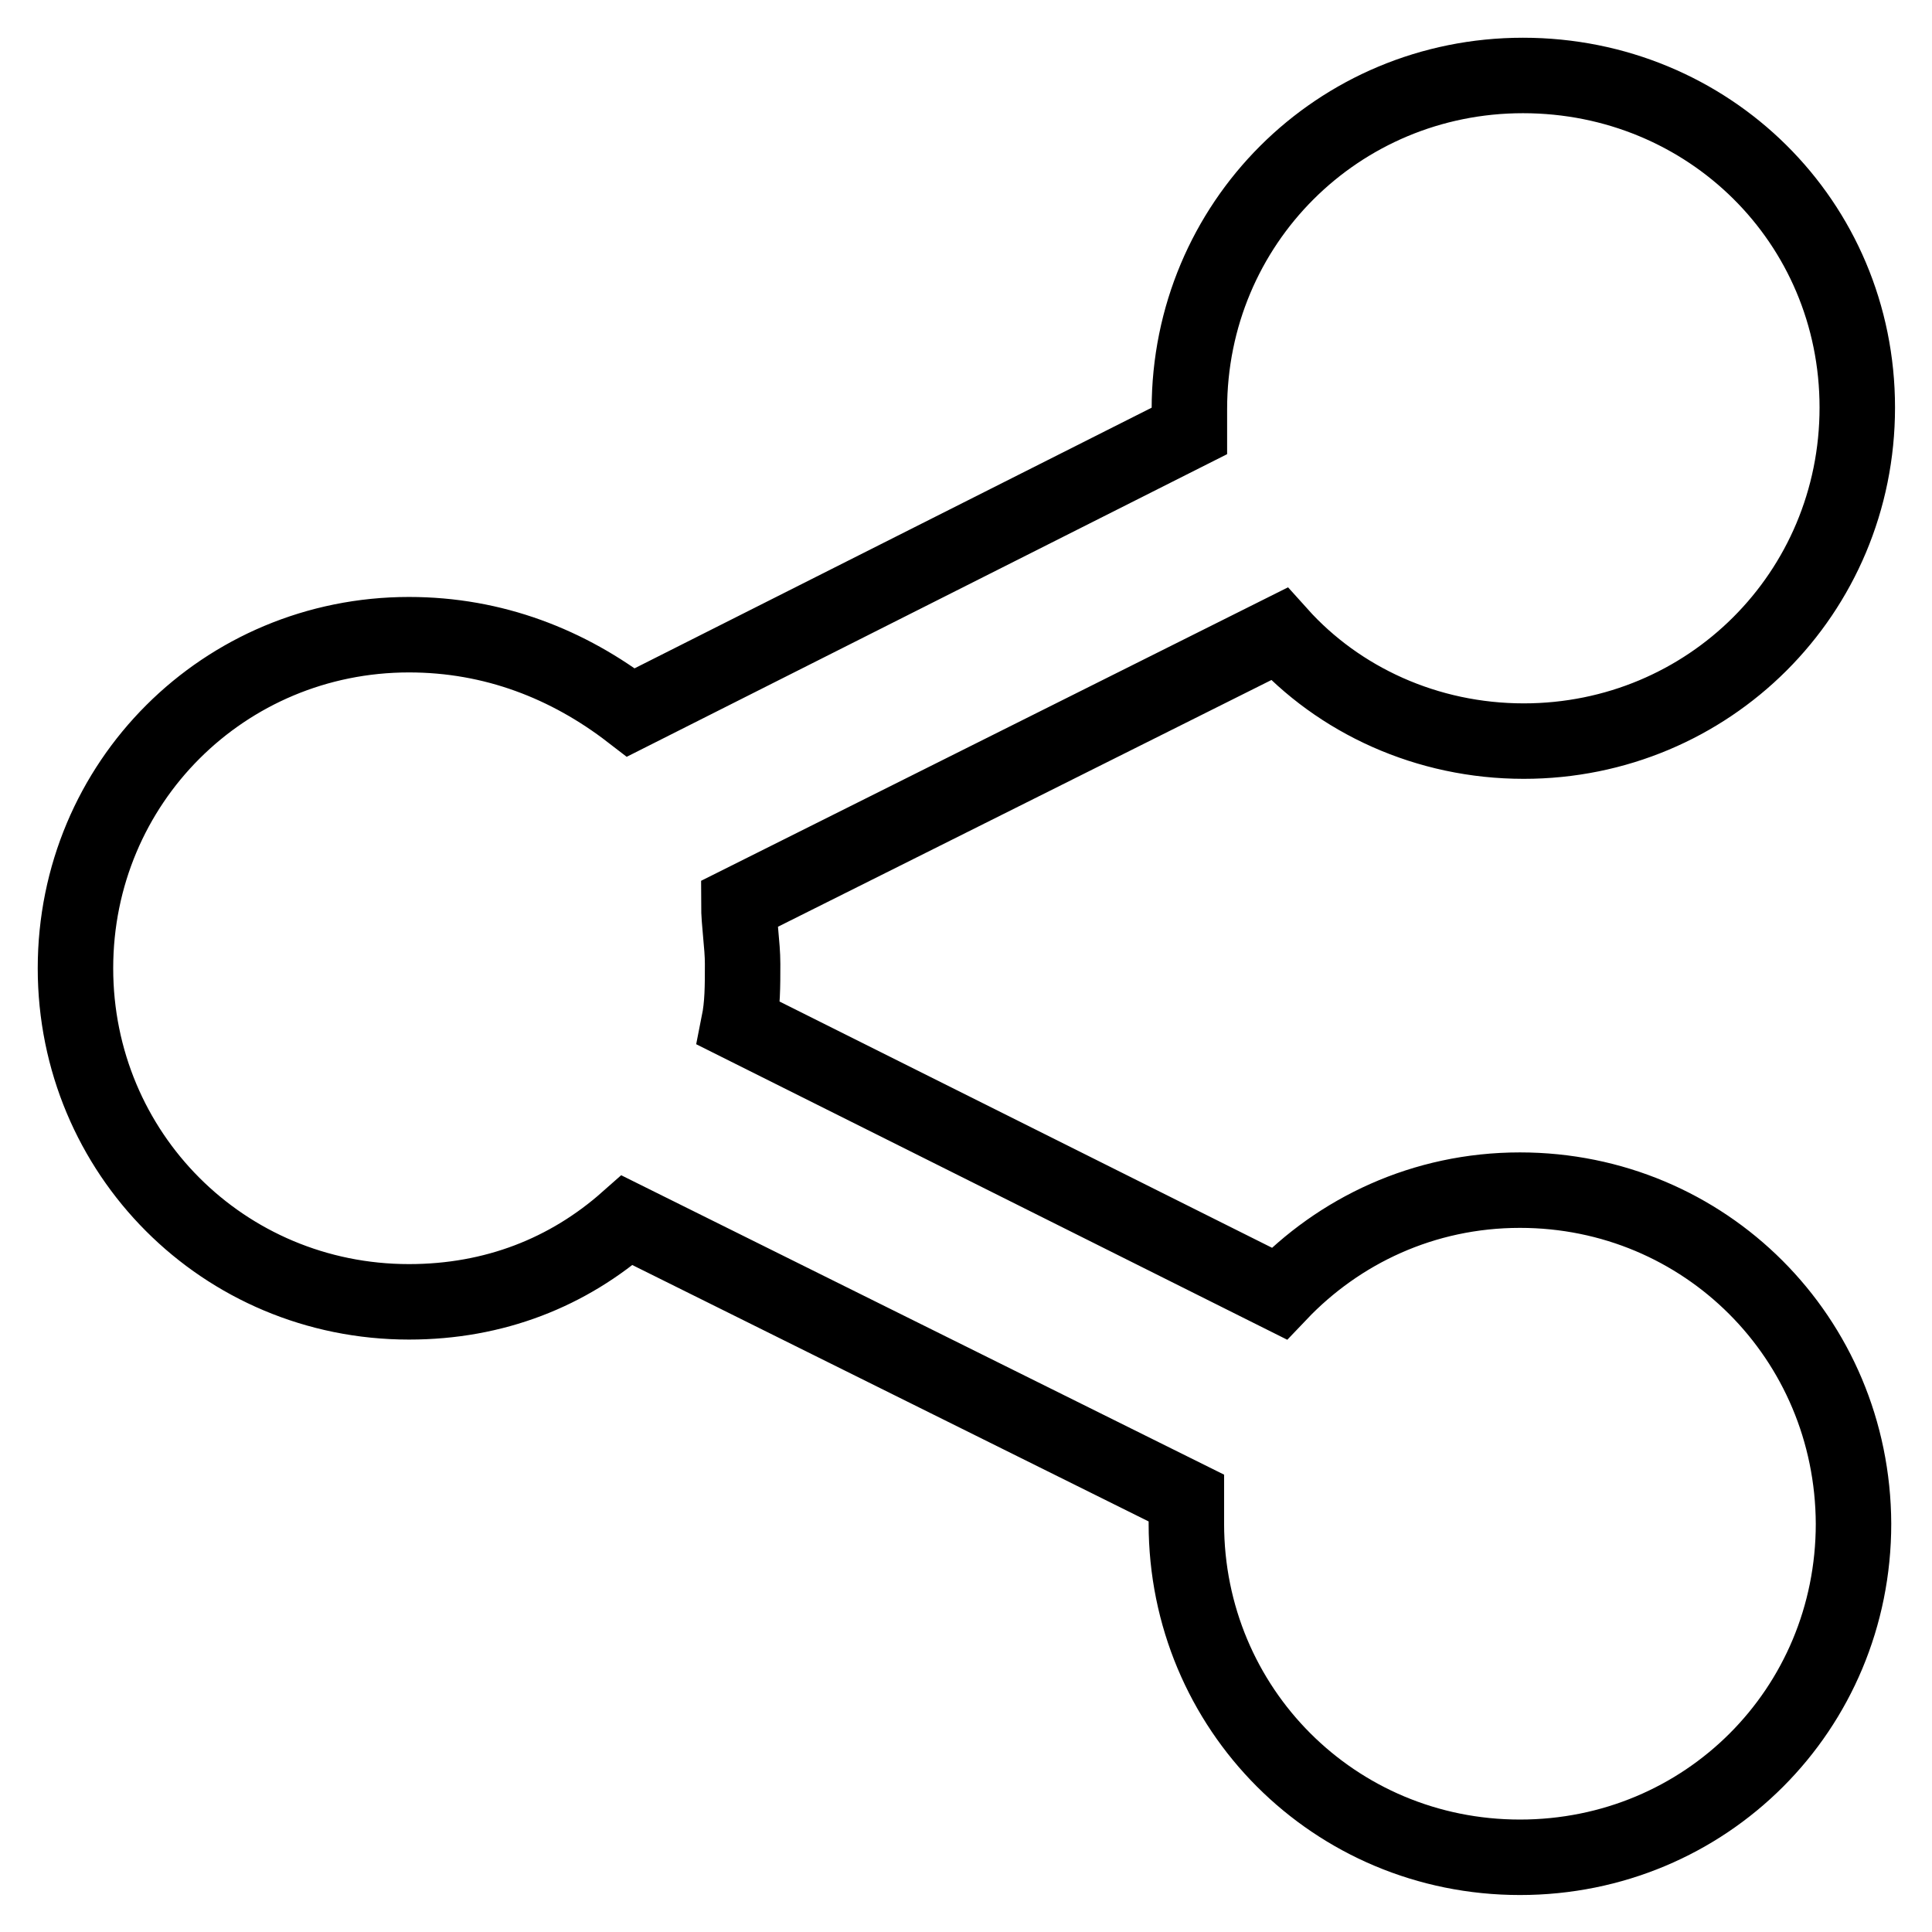 <?xml version="1.0" encoding="utf-8"?>
<!-- Svg Vector Icons : http://www.onlinewebfonts.com/icon -->
<!DOCTYPE svg PUBLIC "-//W3C//DTD SVG 1.1//EN" "http://www.w3.org/Graphics/SVG/1.1/DTD/svg11.dtd">
<svg version="1.1" xmlns="http://www.w3.org/2000/svg" xmlns:xlink="http://www.w3.org/1999/xlink" x="0px" y="0px" viewBox="0 0 256 256" enable-background="new 0 0 256 256" xml:space="preserve">
<g> <path stroke-width="10" fill-opacity="0" stroke="#000000"  d="M201.4,157.7c-12.8,0-24,5.4-31.9,13.7l-71.6-35.8c0.5-2.5,0.5-4.9,0.5-7.9c0-2.5-0.5-5.4-0.5-7.9 l71.6-35.8c7.9,8.8,19.6,14.2,32.4,14.2c24.5,0,44.2-19.6,44.2-44.2S226.4,10,201.8,10c-24.5,0-44.2,19.6-44.2,44.2v2.9L83.6,94.4 C75.3,88,65.4,84.1,54.2,84.1c-24.5,0-44.2,19.6-44.2,44.2c0,24.5,19.6,44.2,44.2,44.2c11.3,0,21.1-3.9,28.9-10.8l74.1,36.8v3.4 c0,24.5,19.6,44.2,44.2,44.2s44.2-19.6,44.2-44.2C245.5,177.3,225.9,157.7,201.4,157.7L201.4,157.7z"/></g>
</svg>